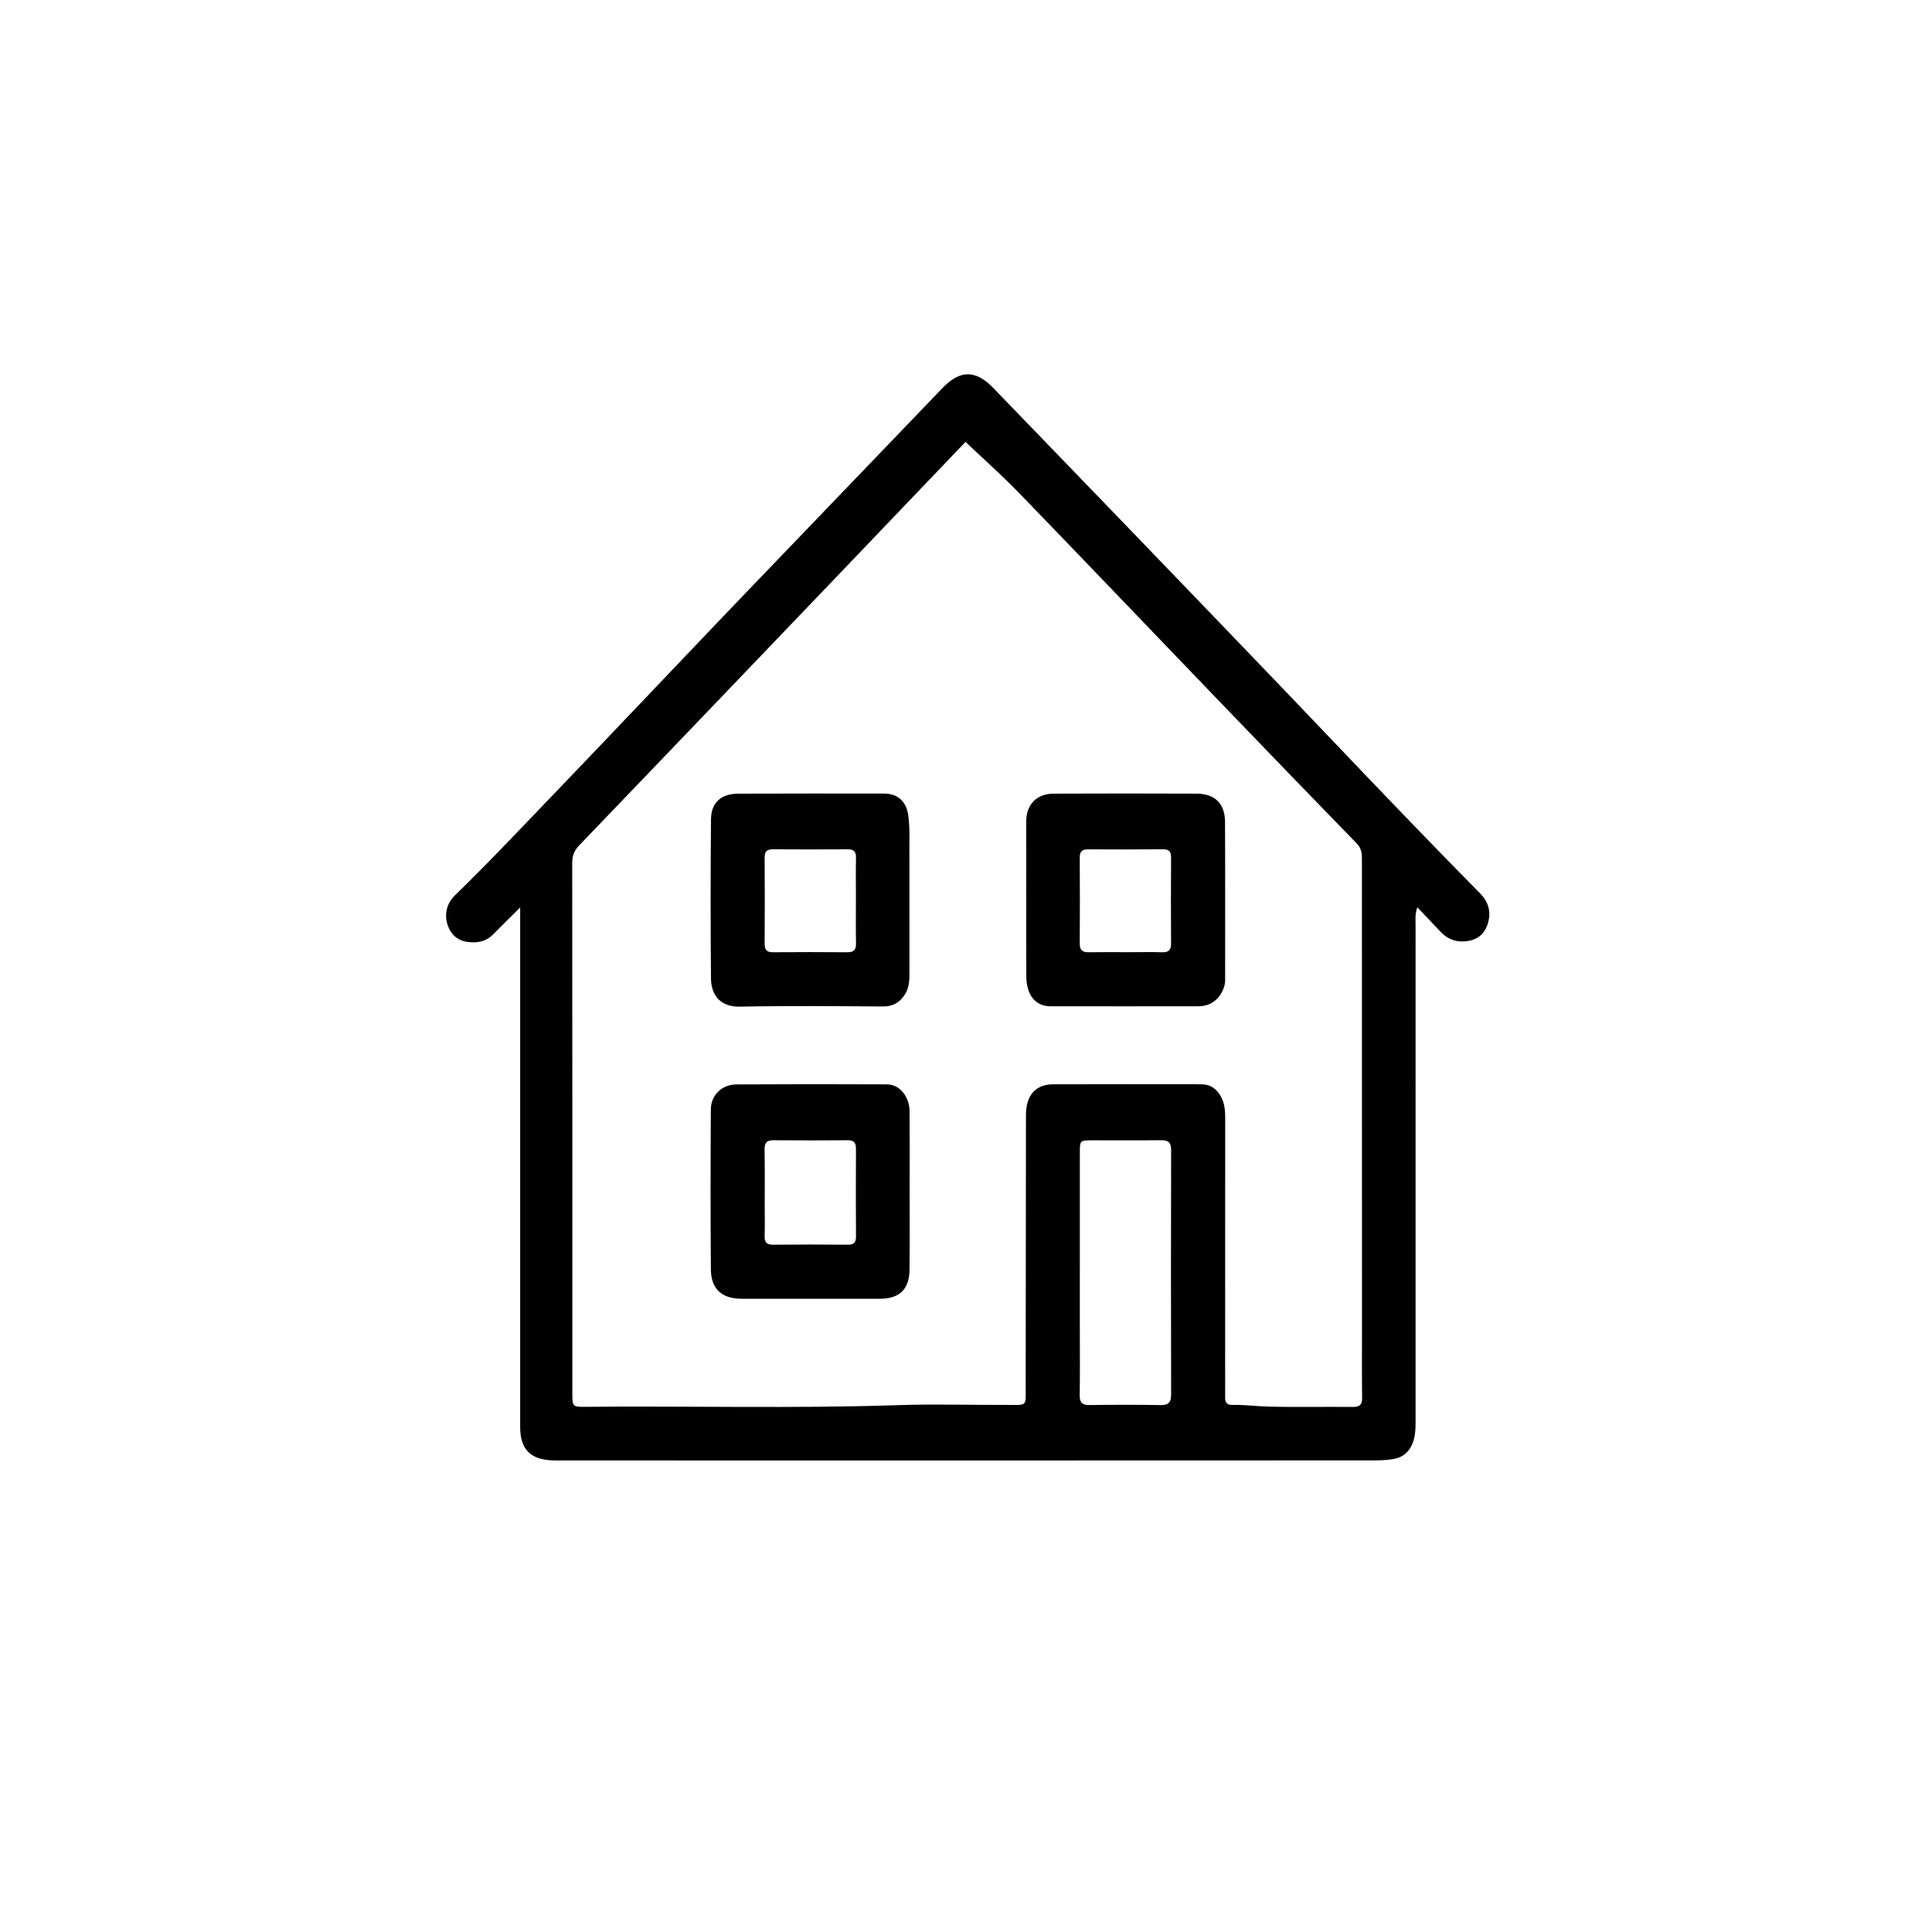 <svg version="1.1" id="Layer_1" xmlns="http://www.w3.org/2000/svg" xmlns:xlink="http://www.w3.org/1999/xlink" x="0px" y="0px"
	 width="100%" viewBox="0 0 1024 1024" enable-background="new 0 0 1024 1024" xml:space="preserve">
<path fill="#000000" opacity="1" stroke="none" 
	d="
M528,774.087 
	C451.352,774.083 375.204,774.078 299.057,774.072 
	C296.891,774.072 294.722,774.115 292.559,774.024 
	C281.026,773.536 275.698,767.98 275.697,756.365 
	C275.688,667.72 275.695,579.075 275.697,490.431 
	C275.697,487.81 275.697,485.189 275.697,480.988 
	C270.262,486.387 265.806,490.721 261.461,495.163 
	C258.751,497.934 255.608,499.284 251.702,499.435 
	C245.668,499.668 240.805,497.859 238.061,492.223 
	C235.143,486.231 236.18,479.342 240.993,474.683 
	C257.874,458.342 273.969,441.236 290.236,424.304 
	C320.343,392.965 350.214,361.401 380.214,329.96 
	C393.551,315.981 406.959,302.069 420.34,288.131 
	C446.748,260.623 473.139,233.098 499.581,205.622 
	C508.951,195.886 517.207,196.03 526.516,205.693 
	C551.131,231.242 575.843,256.696 600.444,282.259 
	C635.204,318.378 670.005,354.46 704.586,390.751 
	C731.009,418.483 757.481,446.165 784.394,473.422 
	C789.218,478.308 790.589,483.925 788.29,490.339 
	C786.253,496.026 781.787,498.641 776.018,498.98 
	C771.135,499.266 766.926,497.501 763.532,493.862 
	C759.69,489.741 755.773,485.689 751.209,480.893 
	C749.872,484.751 750.284,487.551 750.283,490.252 
	C750.257,578.064 750.261,665.876 750.281,753.687 
	C750.281,756.857 750.196,759.983 749.329,763.071 
	C747.68,768.95 743.977,772.567 737.9,773.433 
	C734.947,773.854 731.936,774.034 728.95,774.036 
	C662.133,774.077 595.317,774.078 528,774.087 
M445.752,303.244 
	C427.555,322.251 409.361,341.26 391.159,360.263 
	C363.157,389.497 335.168,418.744 307.113,447.928 
	C304.541,450.605 303.284,453.369 303.287,457.21 
	C303.379,550.87 303.353,644.531 303.35,738.191 
	C303.35,745.639 303.357,745.706 310.698,745.639 
	C365.824,745.132 420.957,746.599 476.083,744.75 
	C495.06,744.114 514.077,744.7 533.076,744.629 
	C544.959,744.585 543.613,746.071 543.634,733.864 
	C543.715,686.202 543.735,638.54 543.783,590.878 
	C543.794,580.672 548.851,574.741 558.049,574.706 
	C584.214,574.605 610.379,574.683 636.544,574.684 
	C641.591,574.684 645.077,577.229 647.299,581.531 
	C649.008,584.838 649.381,588.456 649.377,592.185 
	C649.33,636.182 649.347,680.179 649.349,724.176 
	C649.349,729.676 649.411,735.176 649.337,740.674 
	C649.301,743.361 650.328,744.726 653.14,744.645 
	C659.291,744.467 665.411,745.323 671.525,745.496 
	C686.678,745.924 701.853,745.55 717.017,745.707 
	C720.721,745.745 722.003,744.483 721.954,740.794 
	C721.793,728.797 721.89,716.797 721.887,704.798 
	C721.869,621.803 721.848,538.809 721.844,455.814 
	C721.843,452.63 721.749,449.786 719.176,447.141 
	C694.43,421.705 669.792,396.164 645.191,370.587 
	C610.083,334.086 575.116,297.449 539.898,261.055 
	C531.009,251.868 521.395,243.382 511.732,234.212 
	C490.375,256.576 468.322,279.668 445.752,303.244 
M572.334,703.5 
	C572.335,715.493 572.452,727.488 572.269,739.479 
	C572.209,743.415 573.634,744.752 577.507,744.703 
	C589.999,744.545 602.496,744.486 614.984,744.731 
	C619.396,744.817 620.732,743.301 620.72,738.977 
	C620.603,695.835 620.61,652.692 620.719,609.549 
	C620.729,605.58 619.309,604.295 615.477,604.34 
	C603.318,604.482 591.157,604.372 578.998,604.388 
	C572.357,604.397 572.341,604.422 572.339,611.051 
	C572.332,641.534 572.335,672.017 572.334,703.5 
z"/>
<path fill="#000000" opacity="1" stroke="none" 
	d="
M466.808,688.378 
	C441.856,688.378 417.379,688.401 392.902,688.364 
	C382.656,688.348 376.875,683.204 376.784,672.913 
	C376.535,644.609 376.589,616.3 376.763,587.995 
	C376.81,580.427 382.64,574.818 390.305,574.773 
	C416.946,574.619 443.588,574.627 470.228,574.742 
	C476.783,574.771 482.014,581.16 482.087,588.98 
	C482.213,602.633 482.124,616.287 482.121,629.941 
	C482.119,644.261 482.225,658.582 482.069,672.9 
	C481.957,683.182 477.02,688.171 466.808,688.378 
M405.317,640.499 
	C405.317,645.33 405.458,650.165 405.269,654.988 
	C405.137,658.374 406.274,659.761 409.827,659.723 
	C422.984,659.583 436.144,659.607 449.301,659.723 
	C452.515,659.751 453.72,658.642 453.696,655.372 
	C453.583,639.882 453.598,624.391 453.684,608.901 
	C453.701,605.785 452.7,604.327 449.388,604.352 
	C436.23,604.45 423.07,604.478 409.913,604.355 
	C406.087,604.319 405.172,605.997 405.239,609.52 
	C405.428,619.51 405.313,629.506 405.317,640.499 
z"/>
<path fill="#000000" opacity="1" stroke="none" 
	d="
M646.21,528.065 
	C643.189,531.893 639.467,533.342 635.055,533.343 
	C608.917,533.346 582.779,533.424 556.641,533.343 
	C548.724,533.319 544.003,527.265 543.957,517.382 
	C543.89,502.899 543.936,488.414 543.933,473.93 
	C543.93,461.111 543.93,448.292 543.922,435.473 
	C543.917,426.47 549.355,420.691 558.412,420.653 
	C583.703,420.545 608.996,420.54 634.288,420.653 
	C643.879,420.696 649.237,425.933 649.286,435.516 
	C649.429,463.485 649.329,491.455 649.346,519.424 
	C649.348,522.564 648.209,525.259 646.21,528.065 
M598.5,504.681 
	C604.319,504.678 610.142,504.55 615.956,504.718 
	C619.373,504.817 620.714,503.552 620.69,500.085 
	C620.586,484.956 620.594,469.825 620.692,454.695 
	C620.712,451.608 619.835,450.109 616.483,450.137 
	C603.183,450.247 589.881,450.249 576.58,450.173 
	C573.309,450.154 572.267,451.555 572.287,454.697 
	C572.386,469.827 572.404,484.958 572.285,500.088 
	C572.258,503.617 573.715,504.776 577.05,504.715 
	C583.864,504.591 590.683,504.68 598.5,504.681 
z"/>
<path fill="#000000" opacity="1" stroke="none" 
	d="
M482.014,456 
	C482.014,476.479 482.014,496.457 482.017,516.435 
	C482.018,520.134 481.702,523.808 479.676,527.003 
	C477.024,531.184 473.451,533.484 468.126,533.45 
	C442.821,533.289 417.508,533.041 392.212,533.55 
	C381.077,533.775 376.914,526.611 376.839,518.662 
	C376.574,490.528 376.589,462.389 376.844,434.255 
	C376.925,425.342 382.259,420.684 391.281,420.656 
	C417.086,420.573 442.892,420.568 468.697,420.613 
	C475.893,420.625 480.383,424.891 481.384,432.064 
	C482.472,439.86 481.817,447.689 482.014,456 
M453.653,476.5 
	C453.65,469.181 453.54,461.859 453.691,454.543 
	C453.758,451.281 452.464,450.131 449.287,450.152 
	C436.146,450.238 423.004,450.225 409.863,450.147 
	C406.842,450.13 405.248,450.969 405.271,454.369 
	C405.375,469.673 405.363,484.977 405.279,500.281 
	C405.262,503.475 406.474,504.737 409.692,504.714 
	C422.833,504.618 435.975,504.597 449.116,504.719 
	C452.634,504.751 453.767,503.331 453.697,499.956 
	C453.541,492.474 453.651,484.986 453.653,476.5 
z"/>
</svg>